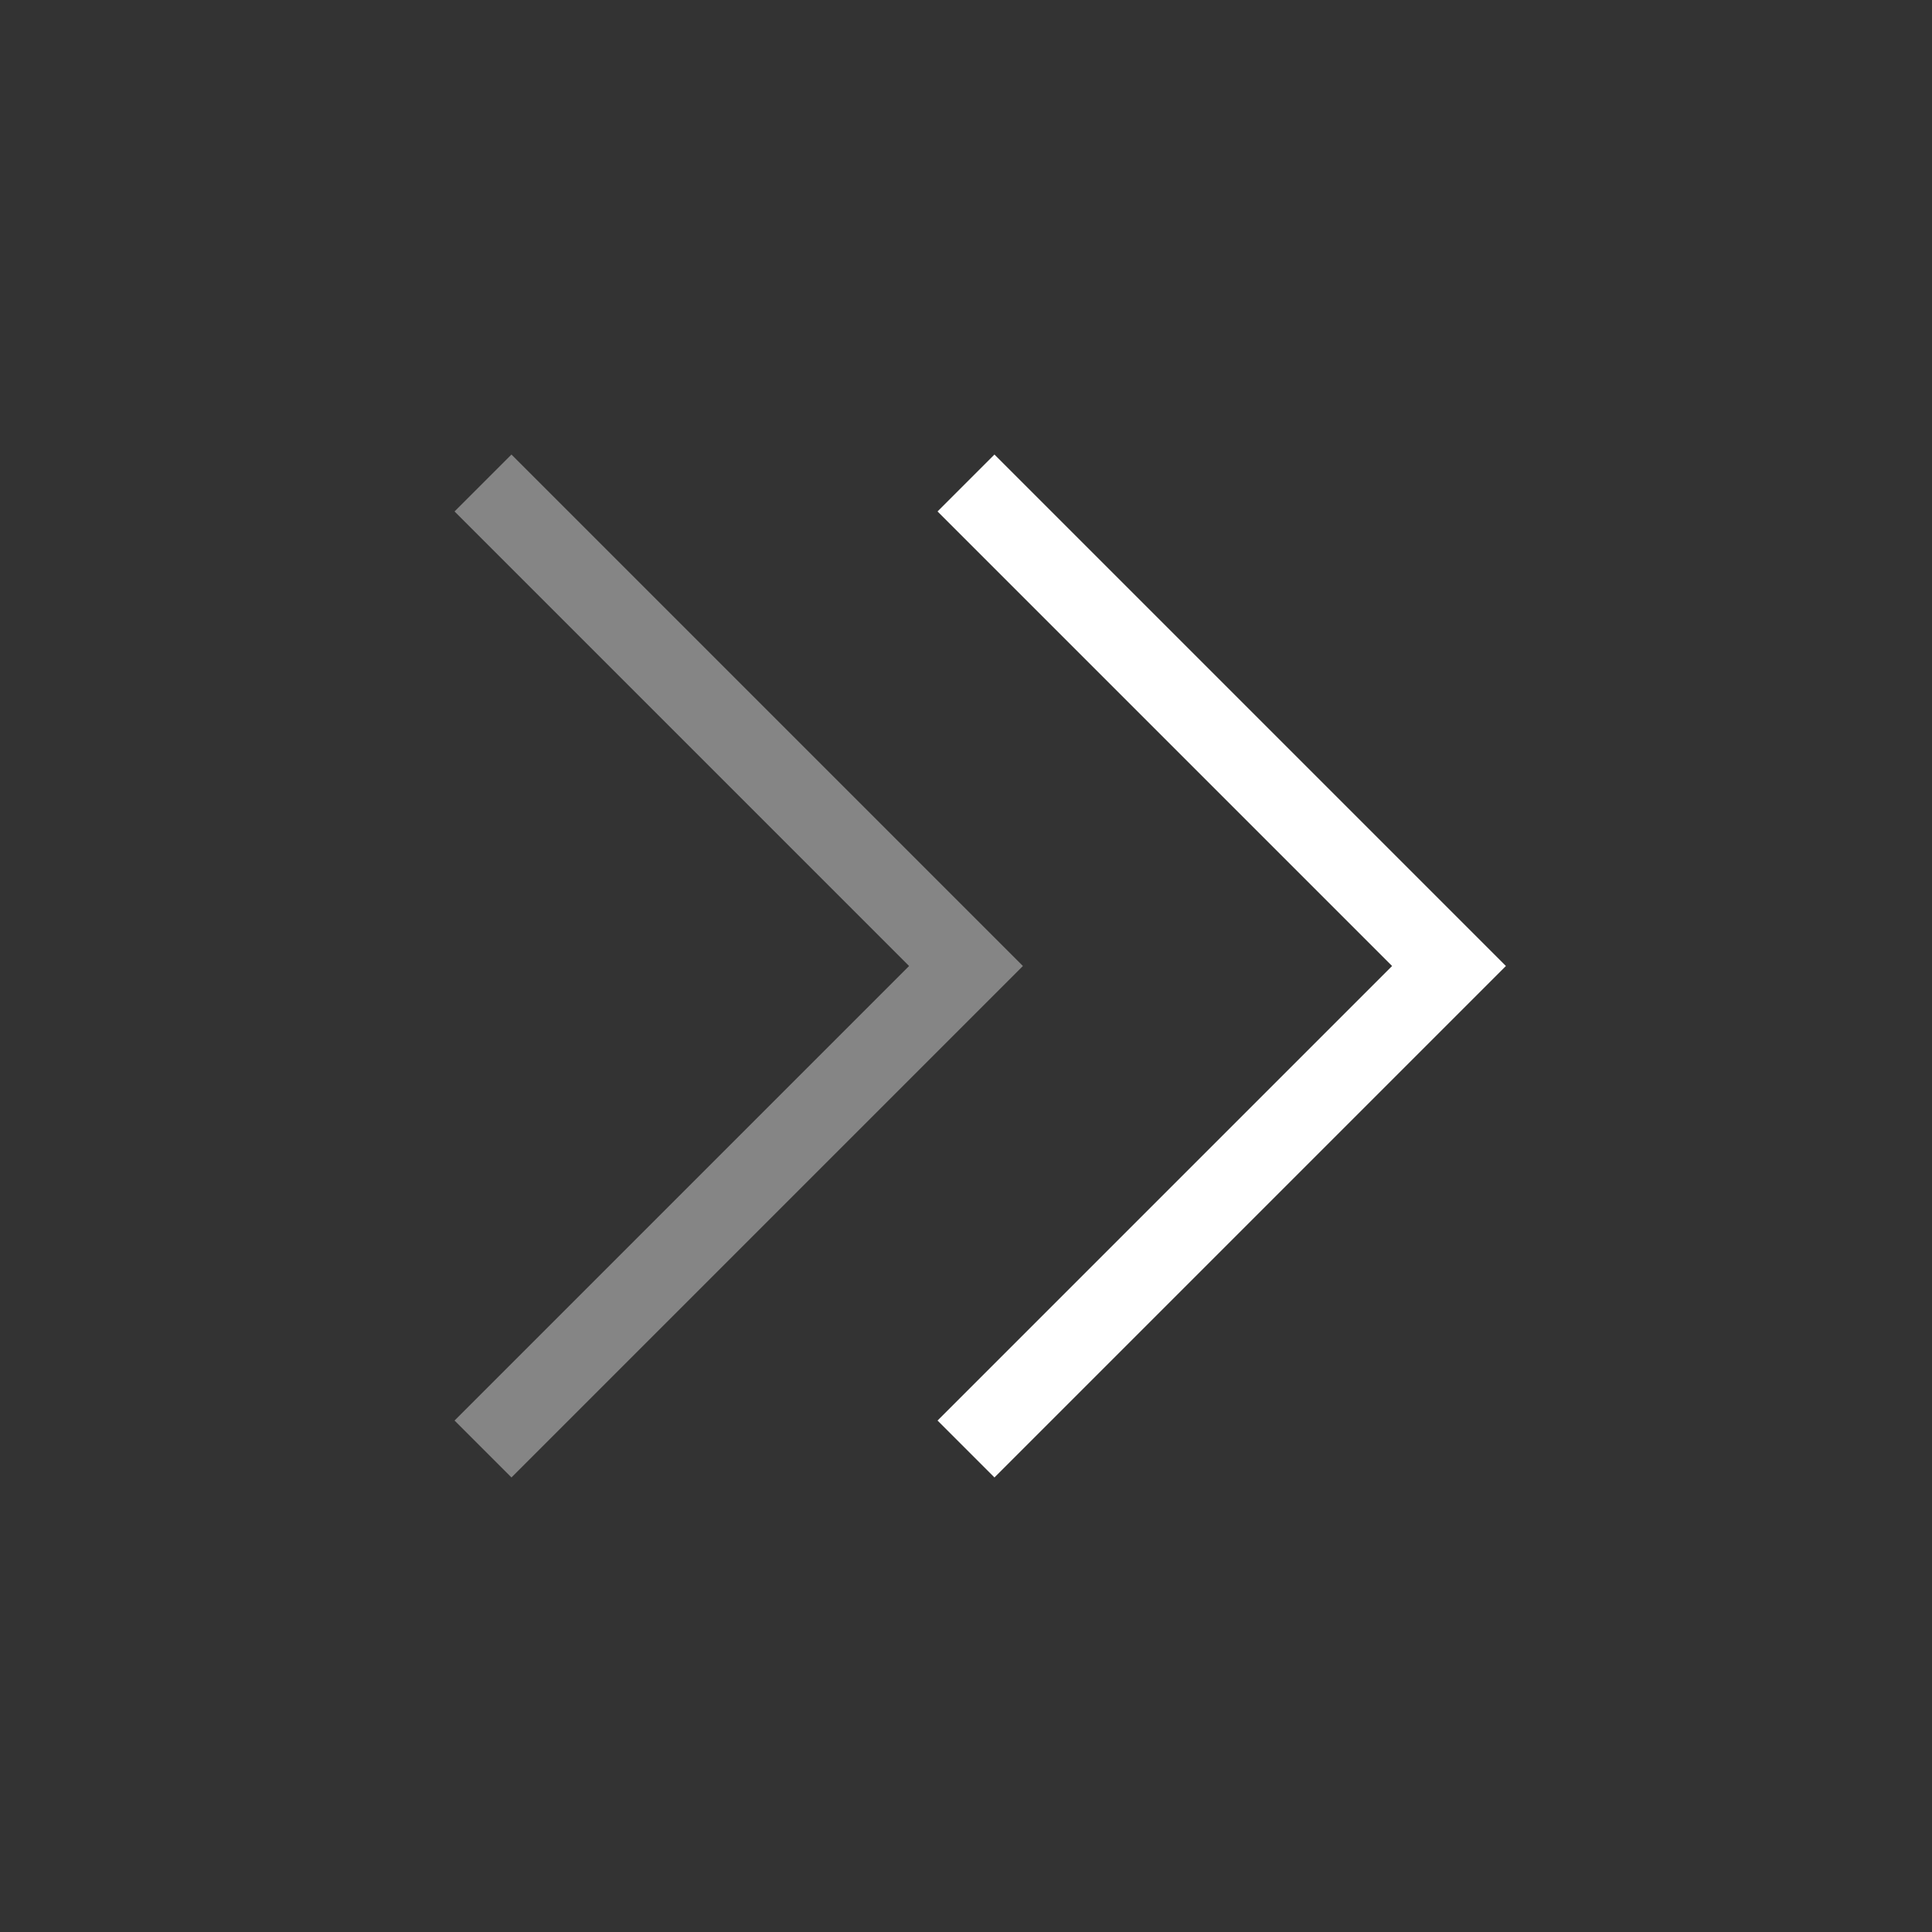 <svg width="24" height="24" viewBox="0 0 24 24" fill="none" xmlns="http://www.w3.org/2000/svg">
<rect x="0" y="0" width="24" height="24" fill="#333333" stroke="none"/>
<path d="M12 18L18 12L12 6" stroke="white"/>
<path opacity="0.4" d="M6 18L12 12L6 6" stroke="white"/>
</svg>

